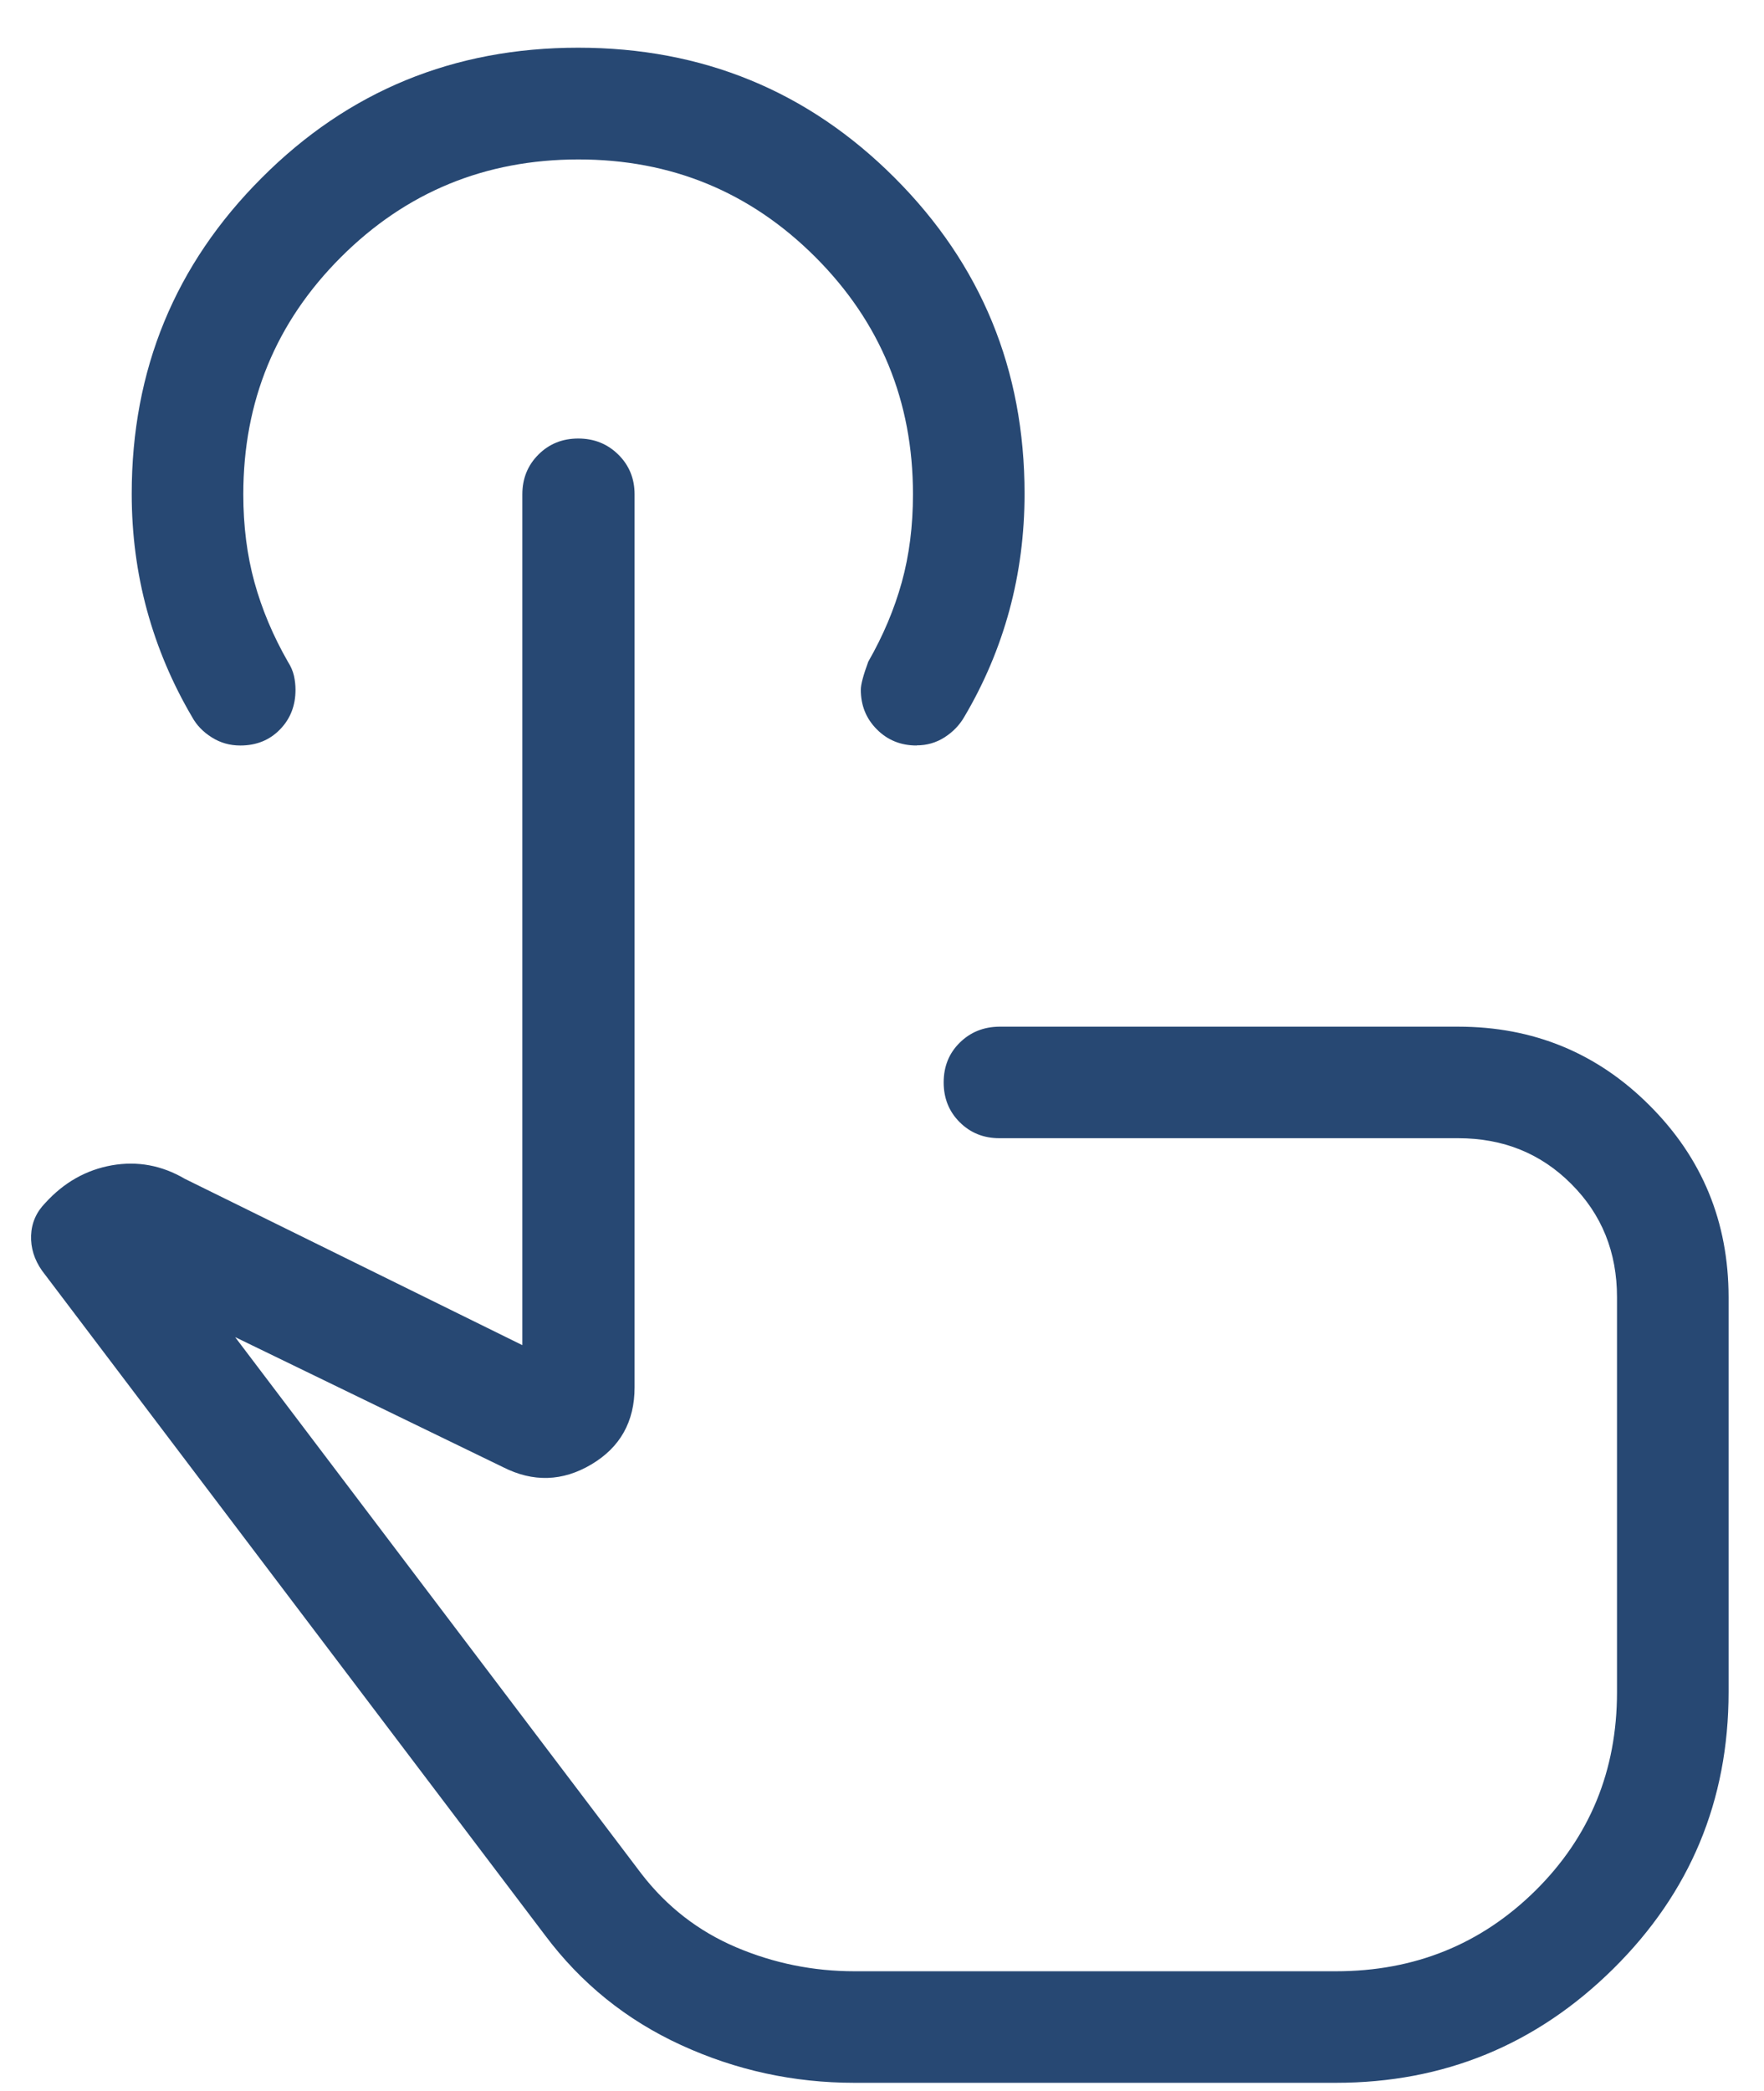<svg width="27" height="32" viewBox="0 0 27 32" fill="none" xmlns="http://www.w3.org/2000/svg">
<path d="M13.077 31.875C12.149 31.875 11.265 31.683 10.426 31.298C9.586 30.913 8.892 30.352 8.341 29.615L0.644 19.447C0.525 19.278 0.469 19.098 0.476 18.907C0.483 18.716 0.556 18.549 0.695 18.408C0.98 18.095 1.319 17.904 1.711 17.834C2.104 17.765 2.477 17.834 2.83 18.041L7.995 20.586V7.565C7.995 7.324 8.077 7.121 8.241 6.957C8.405 6.793 8.608 6.711 8.851 6.711C9.093 6.711 9.298 6.793 9.464 6.957C9.63 7.121 9.713 7.324 9.713 7.565V21.232C9.713 21.756 9.493 22.149 9.052 22.411C8.611 22.673 8.16 22.687 7.699 22.453L3.599 20.463L9.816 28.674C10.205 29.179 10.689 29.555 11.268 29.801C11.845 30.046 12.449 30.168 13.079 30.168H20.447C21.649 30.168 22.667 29.757 23.5 28.935C24.333 28.111 24.75 27.099 24.75 25.896V19.852C24.75 19.163 24.517 18.585 24.05 18.119C23.585 17.652 23.008 17.419 22.319 17.419H15.298C15.056 17.419 14.854 17.338 14.69 17.175C14.526 17.012 14.444 16.809 14.444 16.565C14.444 16.321 14.526 16.118 14.69 15.957C14.854 15.795 15.056 15.714 15.298 15.712H22.319C23.469 15.712 24.447 16.114 25.25 16.919C26.055 17.723 26.457 18.7 26.458 19.852V25.894C26.458 27.556 25.869 28.968 24.692 30.131C23.515 31.294 22.1 31.875 20.447 31.875H13.077ZM14.03 11.409C13.788 11.409 13.584 11.327 13.42 11.161C13.256 10.996 13.175 10.794 13.176 10.553C13.176 10.475 13.214 10.332 13.29 10.126C13.518 9.728 13.689 9.322 13.803 8.91C13.917 8.498 13.974 8.049 13.974 7.564C13.974 6.14 13.476 4.93 12.479 3.933C11.482 2.937 10.273 2.439 8.849 2.44C7.425 2.442 6.215 2.94 5.219 3.935C4.222 4.931 3.724 6.141 3.724 7.565C3.724 8.049 3.781 8.498 3.895 8.912C4.009 9.325 4.179 9.73 4.407 10.128C4.453 10.2 4.483 10.271 4.499 10.341C4.515 10.413 4.523 10.485 4.523 10.557C4.523 10.799 4.444 11.002 4.284 11.165C4.125 11.328 3.923 11.409 3.678 11.409C3.518 11.409 3.372 11.368 3.24 11.284C3.108 11.201 3.008 11.097 2.94 10.972C2.636 10.455 2.406 9.911 2.25 9.34C2.094 8.769 2.016 8.174 2.016 7.557C2.016 5.659 2.679 4.048 4.006 2.722C5.33 1.394 6.945 0.73 8.849 0.73C10.753 0.73 12.368 1.394 13.694 2.721C15.019 4.047 15.682 5.659 15.682 7.555C15.682 8.172 15.605 8.767 15.45 9.339C15.295 9.91 15.065 10.454 14.76 10.97C14.688 11.095 14.588 11.2 14.459 11.283C14.33 11.366 14.187 11.407 14.03 11.407" fill="#274873"/>
</svg>
